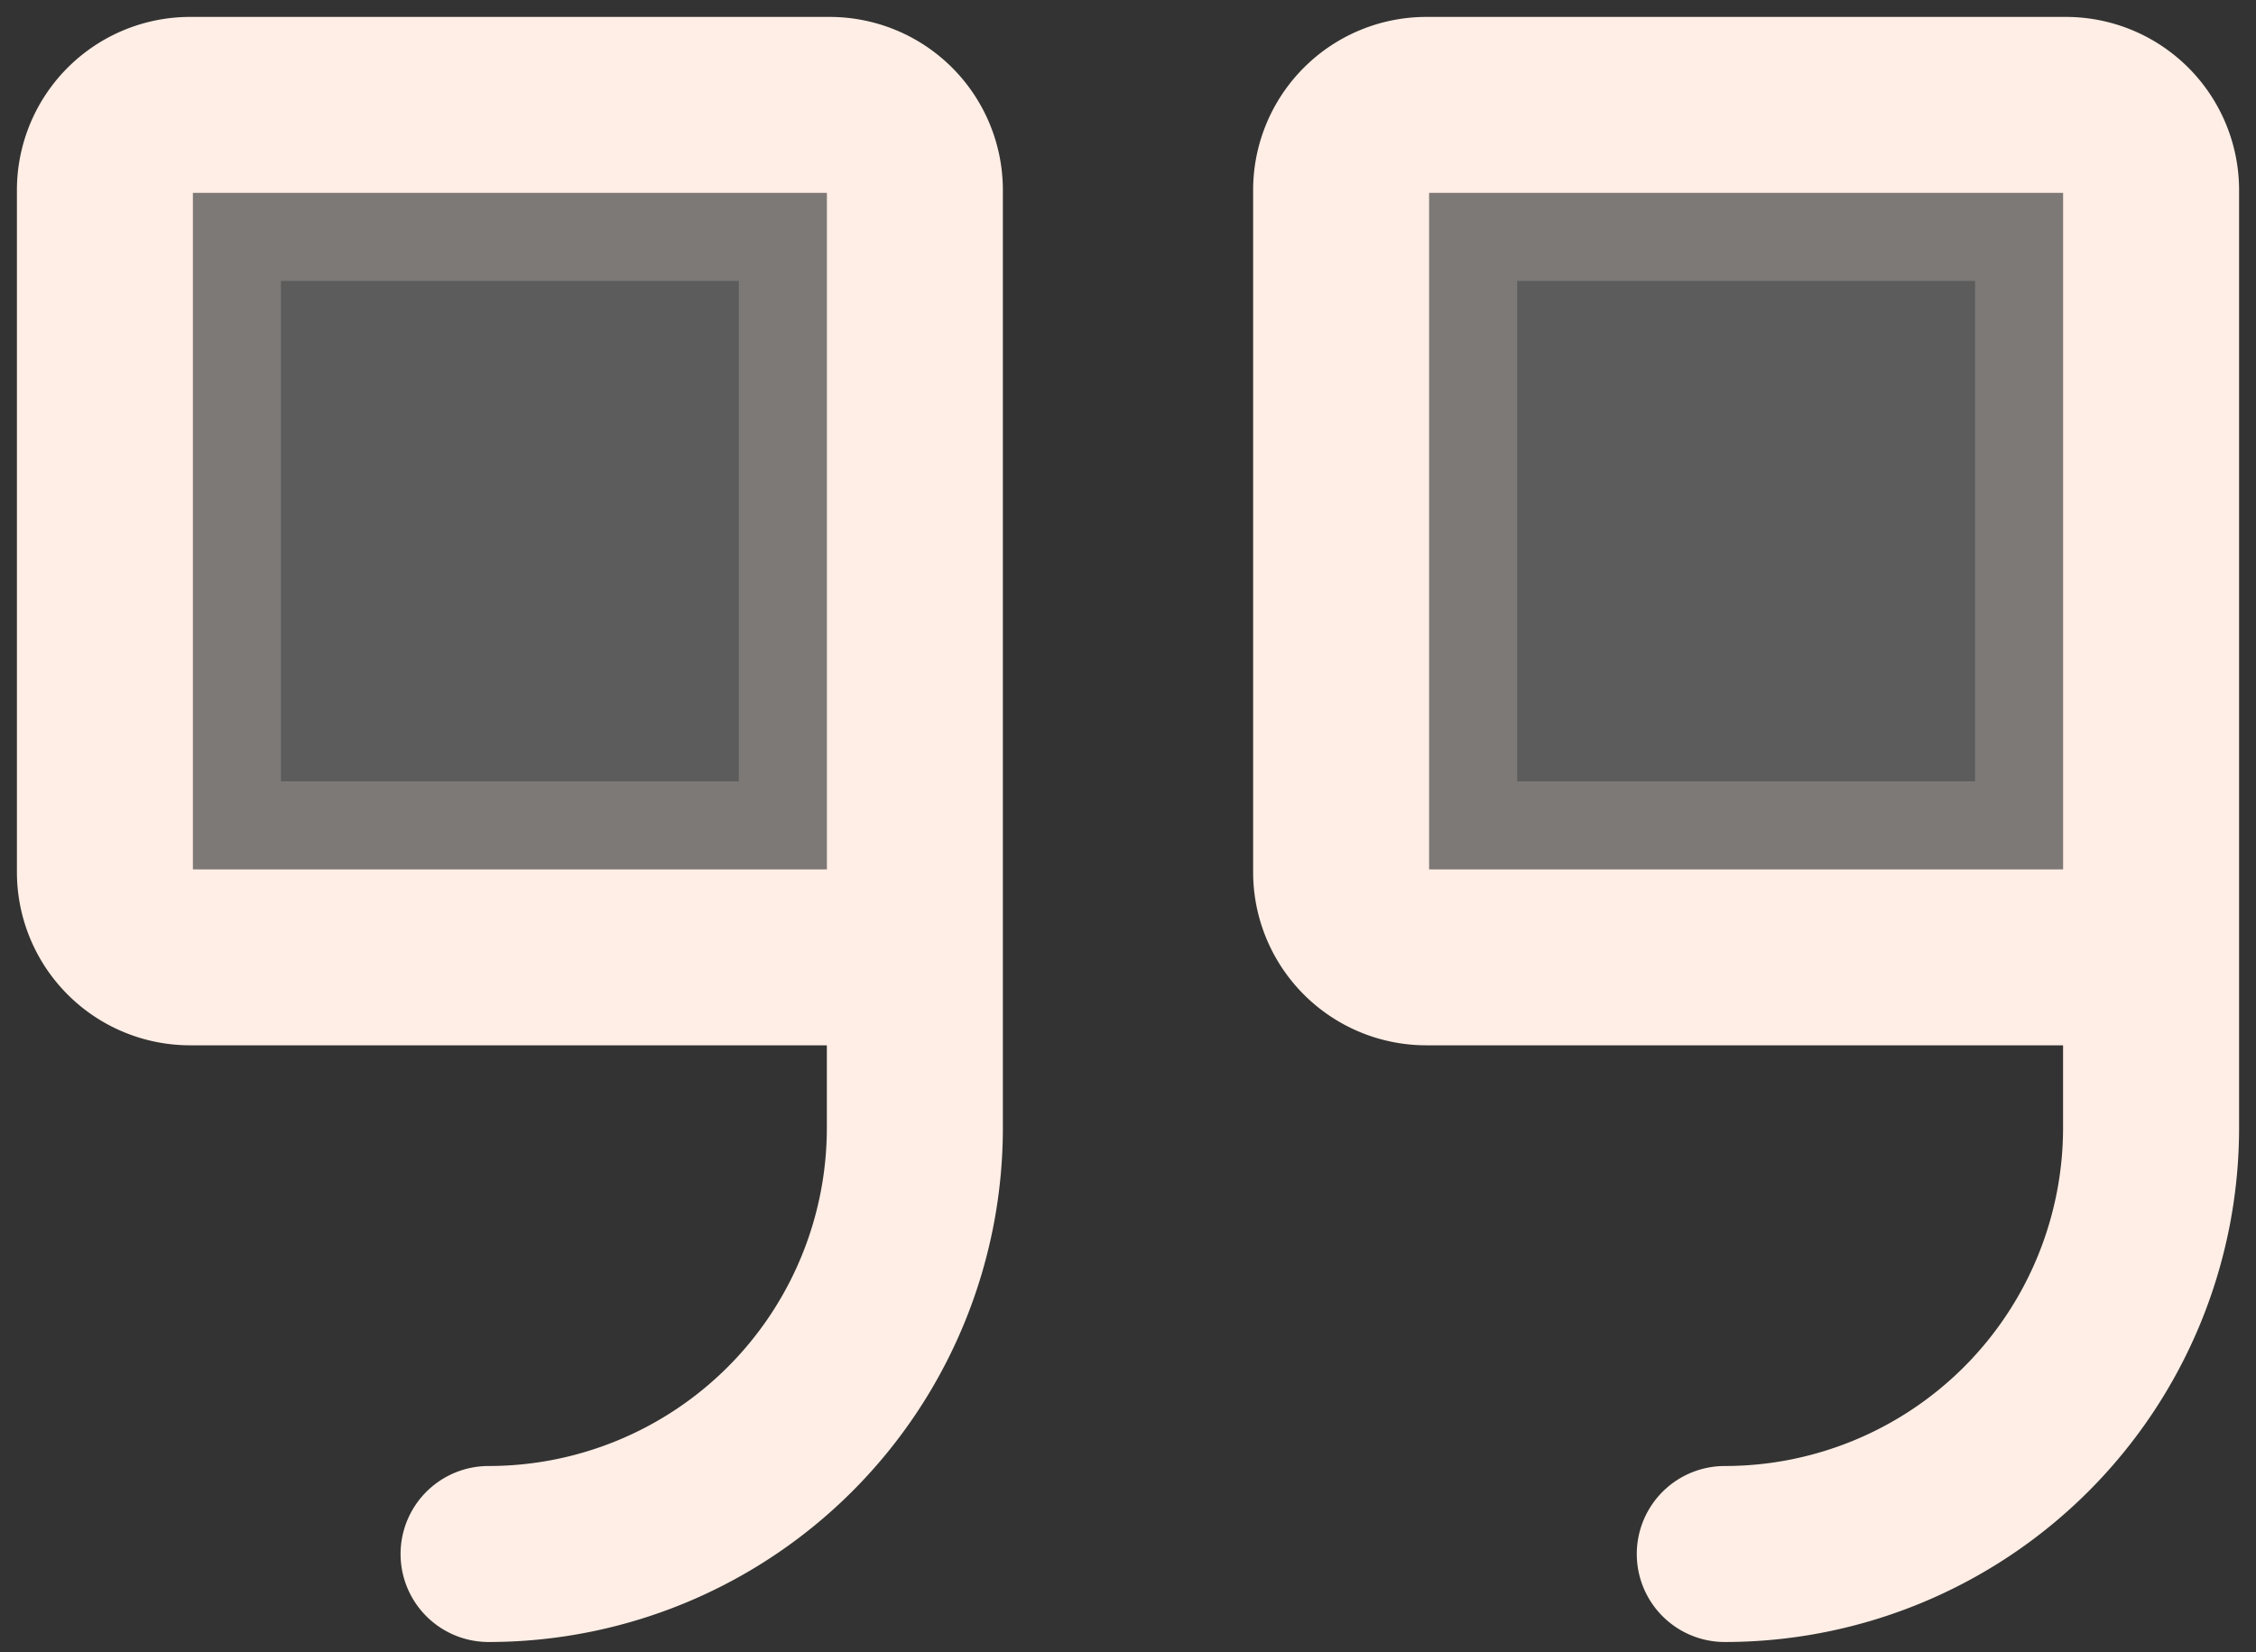 <svg xmlns="http://www.w3.org/2000/svg" width="86" height="63" fill="none"><rect width="100%" height="100%" fill="#333333" stroke="none"/><path fill="#fff" stroke="#FFEEE5" stroke-width="6.71" d="M31.52 33.145H7.355V7.355H31.52v25.79ZM78.645 33.145H54.48V7.355h24.165v25.79Z" opacity=".2"/><path stroke="#FFEEE5" stroke-linecap="round" stroke-linejoin="round" stroke-width="6.71" d="M34.875 36.5H7.25A3.25 3.25 0 0 1 4 33.25v-26A3.25 3.25 0 0 1 7.25 4h24.375a3.25 3.25 0 0 1 3.25 3.25V43a16.25 16.25 0 0 1-16.25 16.25M82 36.5H54.375a3.25 3.25 0 0 1-3.25-3.25v-26A3.25 3.25 0 0 1 54.375 4H78.75A3.25 3.25 0 0 1 82 7.25V43a16.25 16.25 0 0 1-16.25 16.25"/></svg>
